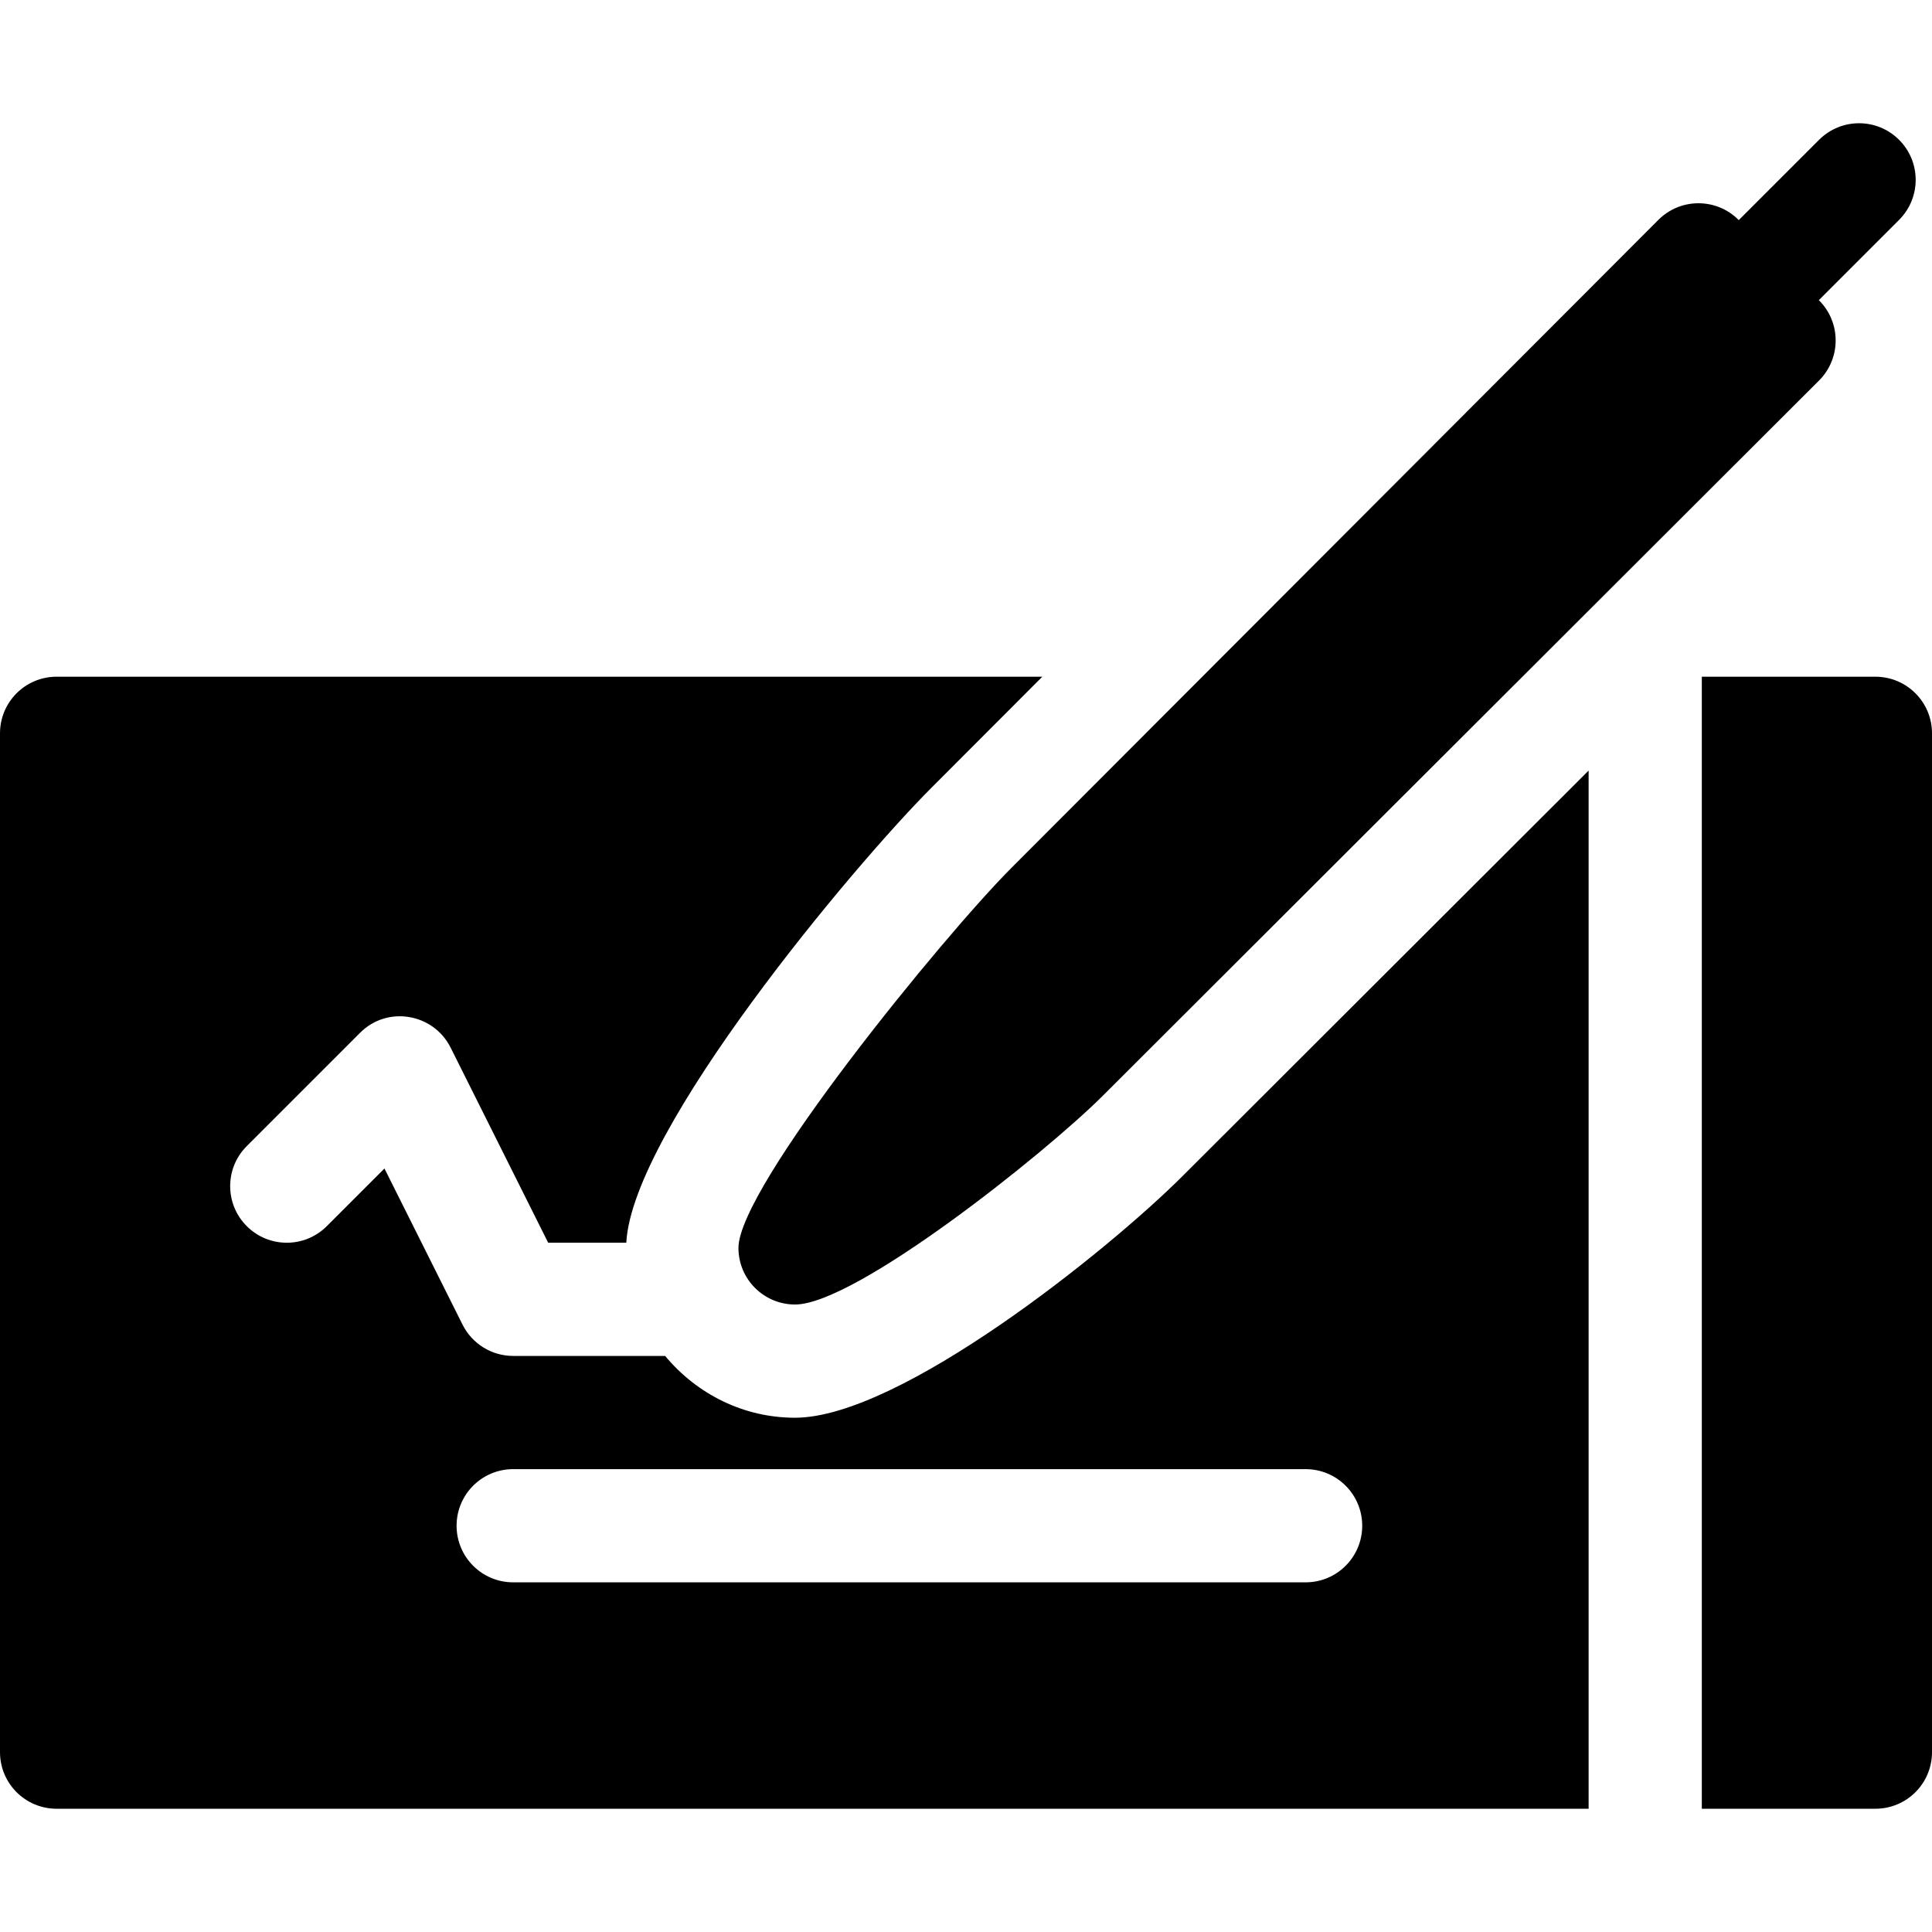 <svg id="Capa_1" enable-background="new 0 0 512 512" height="512" viewBox="0 0 512 512" width="512" xmlns="http://www.w3.org/2000/svg"><g><path d="m503.28 58.268c5.859-5.859 5.86-15.351 0-21.211-5.859-5.859-15.351-5.86-21.211 0-3.001 3.001-24.212 24.212-21.211 21.211-.011.011-.018.024-.026.038s-.015.027-.026.038l-.09-.09c-5.849-5.845-15.36-5.866-21.224.011-4.397 4.404-177.411 177.7-171.493 171.773-17.743 17.742-72.305 84.465-72.305 100.666 0 8.283 6.709 15.004 15.004 15.004 16.043 0 66.336-40.106 81.601-55.369 3.959-3.953 196.498-196.221 189.763-189.496 5.849-5.833 5.892-15.35.015-21.227l-.084-.084c.011-.011.024-.018.038-.026s.027-.015.038-.026c3.002-3.002 24.213-24.213 21.211-21.212z"/><path d="m15 479.337h406v-275.125c-3.698 3.693-114.569 114.411-107.505 107.357-19.855 19.855-75.034 64.146-102.803 64.146-13.538 0-25.928-6.175-34.426-16.377-3.021 0-43.288 0-40.267 0-5.683 0-10.869-3.208-13.418-8.291-1.504-3.006-22.202-44.388-20.698-41.382-3.001 3.001-18.28 18.28-15.278 15.278-5.859 5.859-15.351 5.86-21.211 0-5.859-5.859-5.86-15.351 0-21.211 3.001-3.001 33.001-33.001 30-30 7.271-7.334 19.495-5.161 24.023 3.896 1.503 3.006 27.358 54.715 25.854 51.709 3.021 0 23.725 0 20.704 0 1.528-29.873 60.261-99.964 80.81-120.513 2.999-3.004 32.439-32.491 29.44-29.487h-261.225c-8.291 0-15 6.709-15 15v270c0 8.291 6.709 15 15 15zm121-90h210c8.291 0 15 6.709 15 15s-6.709 15-15 15h-210c-8.291 0-15-6.709-15-15 0-8.29 6.709-15 15-15z"/><path d="m497 179.337h-46v300h46c8.291 0 15-6.709 15-15v-270c0-8.29-6.709-15-15-15z"/></g></svg>